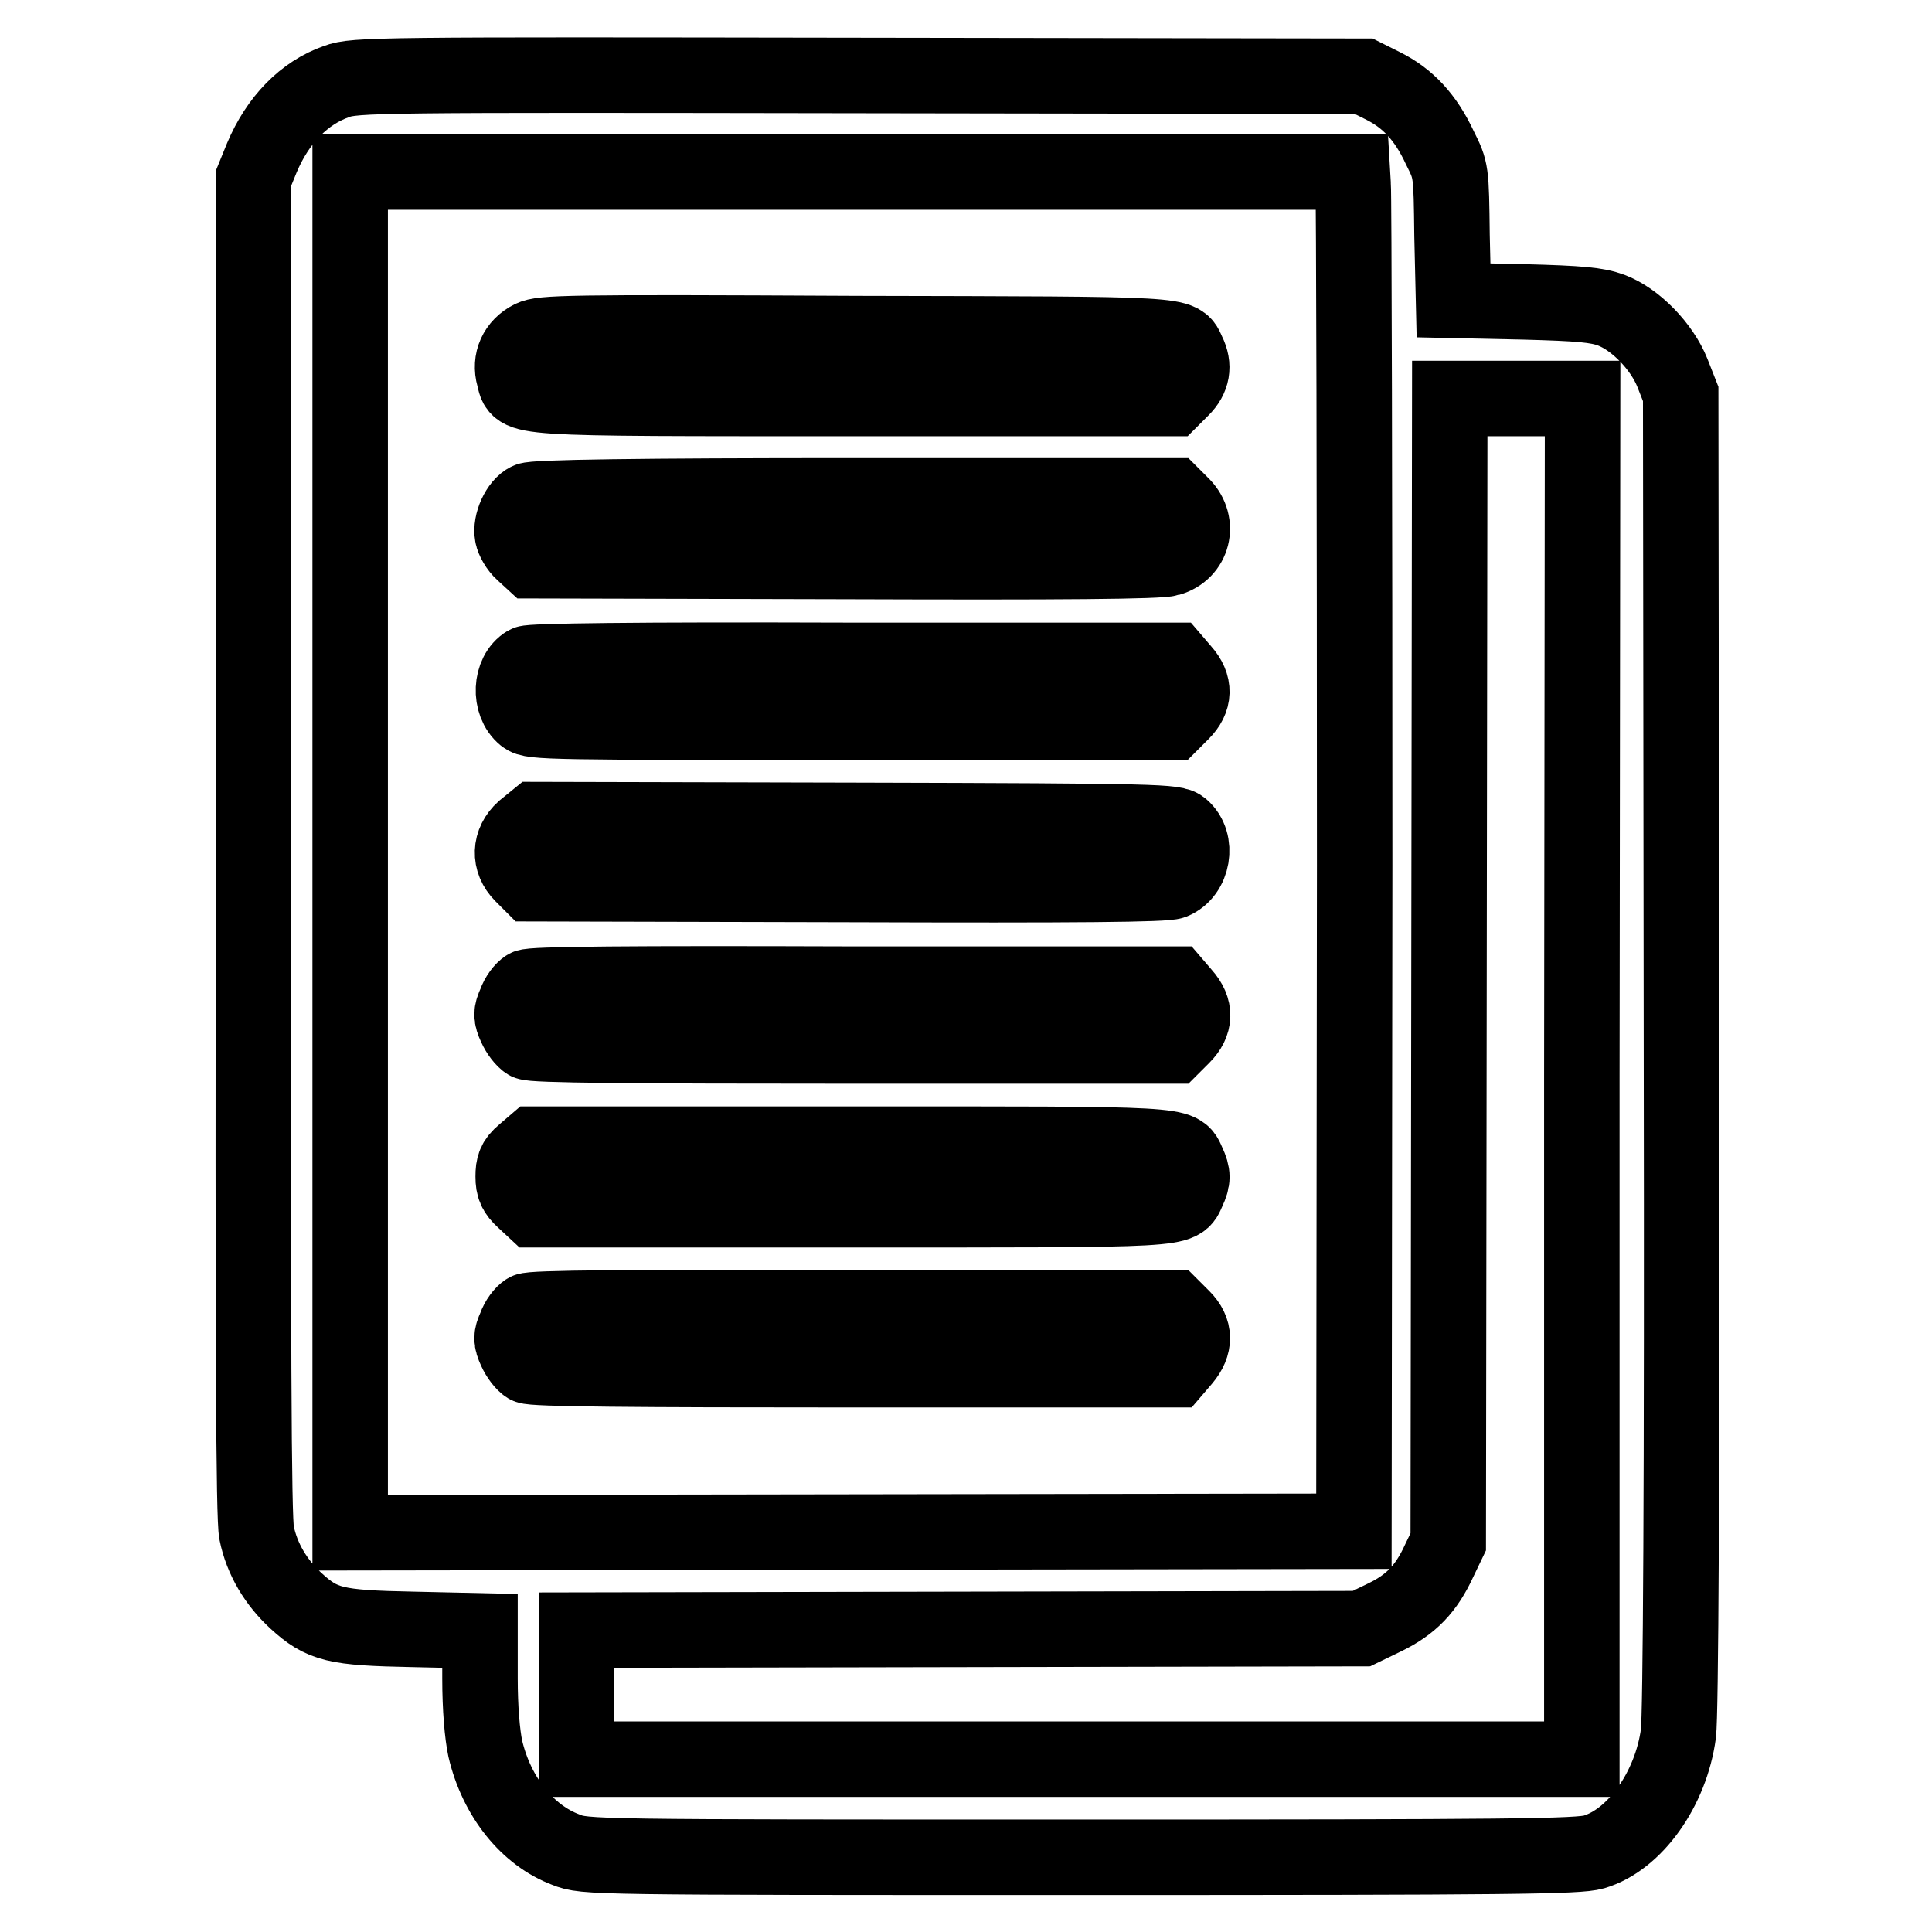 <?xml version="1.0" encoding="utf-8"?>
<!-- Svg Vector Icons : http://www.onlinewebfonts.com/icon -->
<!DOCTYPE svg PUBLIC "-//W3C//DTD SVG 1.1//EN" "http://www.w3.org/Graphics/SVG/1.1/DTD/svg11.dtd">
<svg version="1.1" xmlns="http://www.w3.org/2000/svg" xmlns:xlink="http://www.w3.org/1999/xlink" x="0px" y="0px" viewBox="0 0 256 256" enable-background="new 0 0 256 256" xml:space="preserve">
<g><g><g><path stroke-width="10" fill-opacity="0" stroke="#000000"  d="M44.6,10.8c-4.3,1.5-7.8,5.1-9.9,10.1l-1.1,2.7L33.6,112c-0.1,65.9,0,89.2,0.4,91.1c0.7,3.5,2.6,6.6,5.2,9c3.5,3.2,5.2,3.6,15.5,3.8l8.9,0.2v6.3c0,4,0.3,7.4,0.7,9.3c1.5,6.4,5.6,11.5,10.7,13.4c2.5,1,3.1,1,68.2,1c57.4,0,65.9-0.1,68-0.7c5.4-1.6,10.2-8.3,11.2-15.7c0.3-2.4,0.5-32.6,0.4-90.6l-0.1-86.9l-1.1-2.8c-1.4-3.5-4.9-7.1-8.1-8.3c-1.9-0.7-4.1-0.9-11.6-1.1l-9.3-0.2l-0.2-8.6c-0.1-8.6-0.1-8.6-1.6-11.6c-1.9-4.1-4.3-6.6-7.5-8.2l-2.6-1.3L113.7,10C50.1,9.9,47,9.9,44.6,10.8z M179.3,24.5c0.1,1,0.2,41.5,0.2,90.1l-0.1,88.3l-66.5,0.1l-66.5,0.1V113V22.8h66.4h66.4L179.3,24.5z M209.6,142.9v90.2H143H76.4v-8.5V216l52-0.1l52-0.1l3.1-1.5c3.5-1.7,5.5-3.8,7.2-7.5l1.2-2.5l0.1-75.8l0.1-75.7h8.8h8.8L209.6,142.9L209.6,142.9z"/><path stroke-width="10" fill-opacity="0" stroke="#000000"  d="M70.4,44.8c-2,1-2.9,3-2.3,5.1c0.8,3-1.3,2.9,45.1,2.9h42.1l1.3-1.3c1.4-1.4,1.7-3,0.8-4.8c-1.2-2.5,0.8-2.4-44-2.5C74.6,44,71.9,44.1,70.4,44.8z"/><path stroke-width="10" fill-opacity="0" stroke="#000000"  d="M70,66.3c-1.3,0.6-2.4,3-2.1,4.6c0.1,0.6,0.7,1.7,1.4,2.3l1.2,1.1l41.3,0.1c28.8,0.1,41.9,0,43.1-0.4c3.2-0.9,4.1-4.6,1.8-7l-1.3-1.3l-42.1,0C84.5,65.7,70.7,65.9,70,66.3z"/><path stroke-width="10" fill-opacity="0" stroke="#000000"  d="M69.8,87.9c-2.2,1.3-2.4,5.3-0.3,7c0.9,0.8,3.7,0.8,43.4,0.8h42.4l1.3-1.3c1.7-1.7,1.8-3.6,0.1-5.5l-1.2-1.4h-42.5C83.8,87.4,70.3,87.6,69.8,87.9z"/><path stroke-width="10" fill-opacity="0" stroke="#000000"  d="M69.4,109.9c-1.9,1.7-2,4.2-0.2,6l1.2,1.2l41.9,0.1c30.8,0.1,42.1,0,43.1-0.4c2.7-1.1,3.4-5.2,1.2-7.1c-0.9-0.8-2.5-0.9-43.3-1l-42.3-0.1L69.4,109.9z"/><path stroke-width="10" fill-opacity="0" stroke="#000000"  d="M69.8,130.8c-0.5,0.3-1.2,1.2-1.5,2.1c-0.6,1.3-0.6,1.8,0,3.1c0.4,0.9,1.1,1.8,1.6,2.1c0.7,0.4,13.8,0.5,43.2,0.5h42.3l1.3-1.3c1.7-1.7,1.8-3.6,0.1-5.5l-1.2-1.4h-42.5C83.7,130.3,70.3,130.4,69.8,130.8z"/><path stroke-width="10" fill-opacity="0" stroke="#000000"  d="M69.4,152.8c-1.2,1-1.4,1.7-1.4,3.1c0,1.4,0.3,2.1,1.4,3.1l1.4,1.3h41.8c45.3,0,43.6,0.1,44.8-2.5c0.7-1.5,0.7-2.2,0-3.7c-1.2-2.6,0.5-2.5-44.8-2.5H70.8L69.4,152.8z"/><path stroke-width="10" fill-opacity="0" stroke="#000000"  d="M69.8,173.7c-0.5,0.3-1.2,1.2-1.5,2.1c-0.6,1.3-0.6,1.8,0,3.1c0.4,0.9,1.1,1.8,1.6,2.1c0.7,0.4,13.9,0.5,43.3,0.5h42.4l1.2-1.4c1.6-1.9,1.6-3.8-0.1-5.5l-1.3-1.3h-42.4C83.7,173.2,70.3,173.3,69.8,173.7z"/></g></g></g>
</svg>
